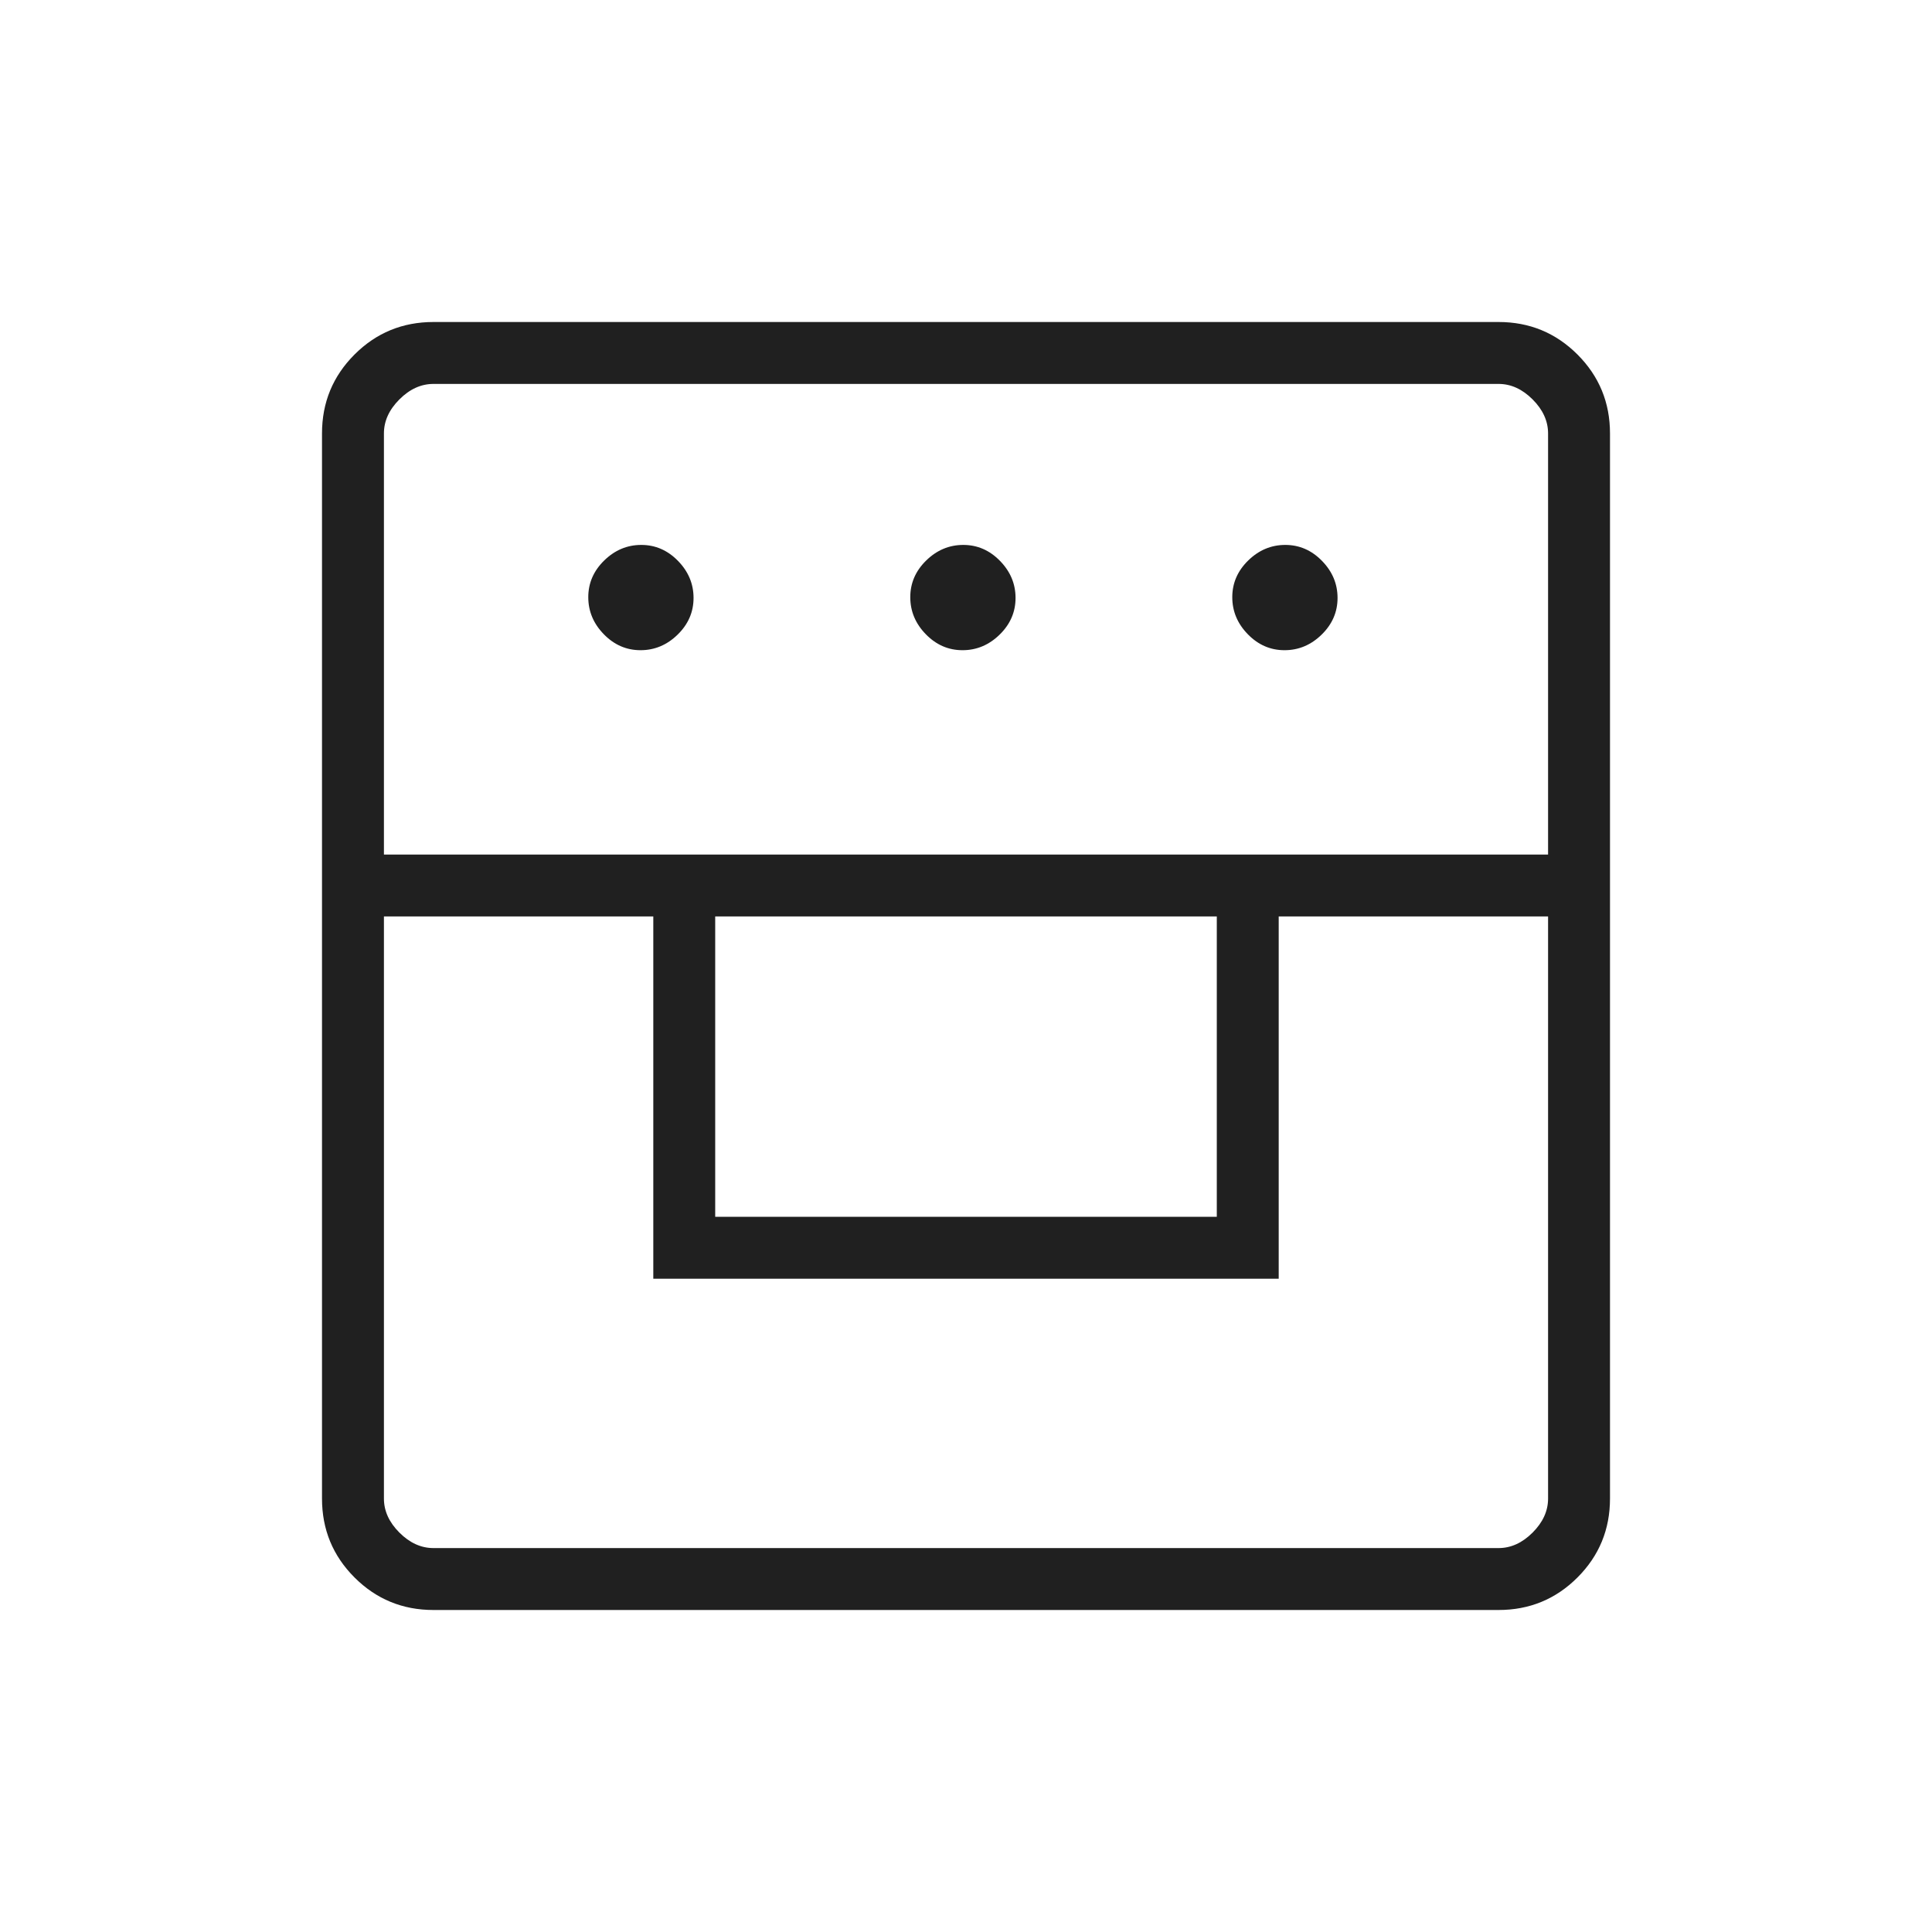 <svg xmlns="http://www.w3.org/2000/svg" height="40px" viewBox="0 -960 960 960" width="40px" fill="#202020"><path d="M215.38-160q-23.05 0-39.22-16.16Q160-192.33 160-215.38v-529.24q0-23.05 16.16-39.22Q192.33-800 215.38-800h529.24q23.05 0 39.22 16.16Q800-767.67 800-744.62v529.24q0 23.05-16.16 39.22Q767.67-160 744.62-160H215.38Zm-24.61-344.62v289.24q0 9.23 7.69 16.92 7.69 7.69 16.92 7.69h529.24q9.23 0 16.92-7.69 7.69-7.69 7.69-16.92v-289.24H635.38v180H324.62v-180H190.77Zm164.61 149.24h249.24v-149.24H355.38v149.24Zm-164.61-180h578.46v-209.24q0-9.23-7.69-16.92-7.69-7.69-16.92-7.69H215.38q-9.23 0-16.92 7.69-7.69 7.69-7.69 16.92v209.24Zm127.5-101.54q-10.5 0-18.23-7.92t-7.73-18.43q0-10.5 7.92-18.23t18.42-7.73q10.5 0 18.23 7.92 7.74 7.92 7.74 18.42 0 10.51-7.92 18.24-7.92 7.73-18.43 7.73Zm160 0q-10.5 0-18.23-7.92t-7.73-18.43q0-10.5 7.92-18.23t18.42-7.73q10.5 0 18.23 7.92 7.74 7.92 7.74 18.42 0 10.51-7.92 18.24-7.92 7.73-18.43 7.73Zm160 0q-10.5 0-18.23-7.92t-7.73-18.43q0-10.5 7.92-18.23t18.42-7.73q10.5 0 18.23 7.92 7.74 7.92 7.74 18.42 0 10.51-7.92 18.24-7.92 7.73-18.43 7.73Z"></path></svg>